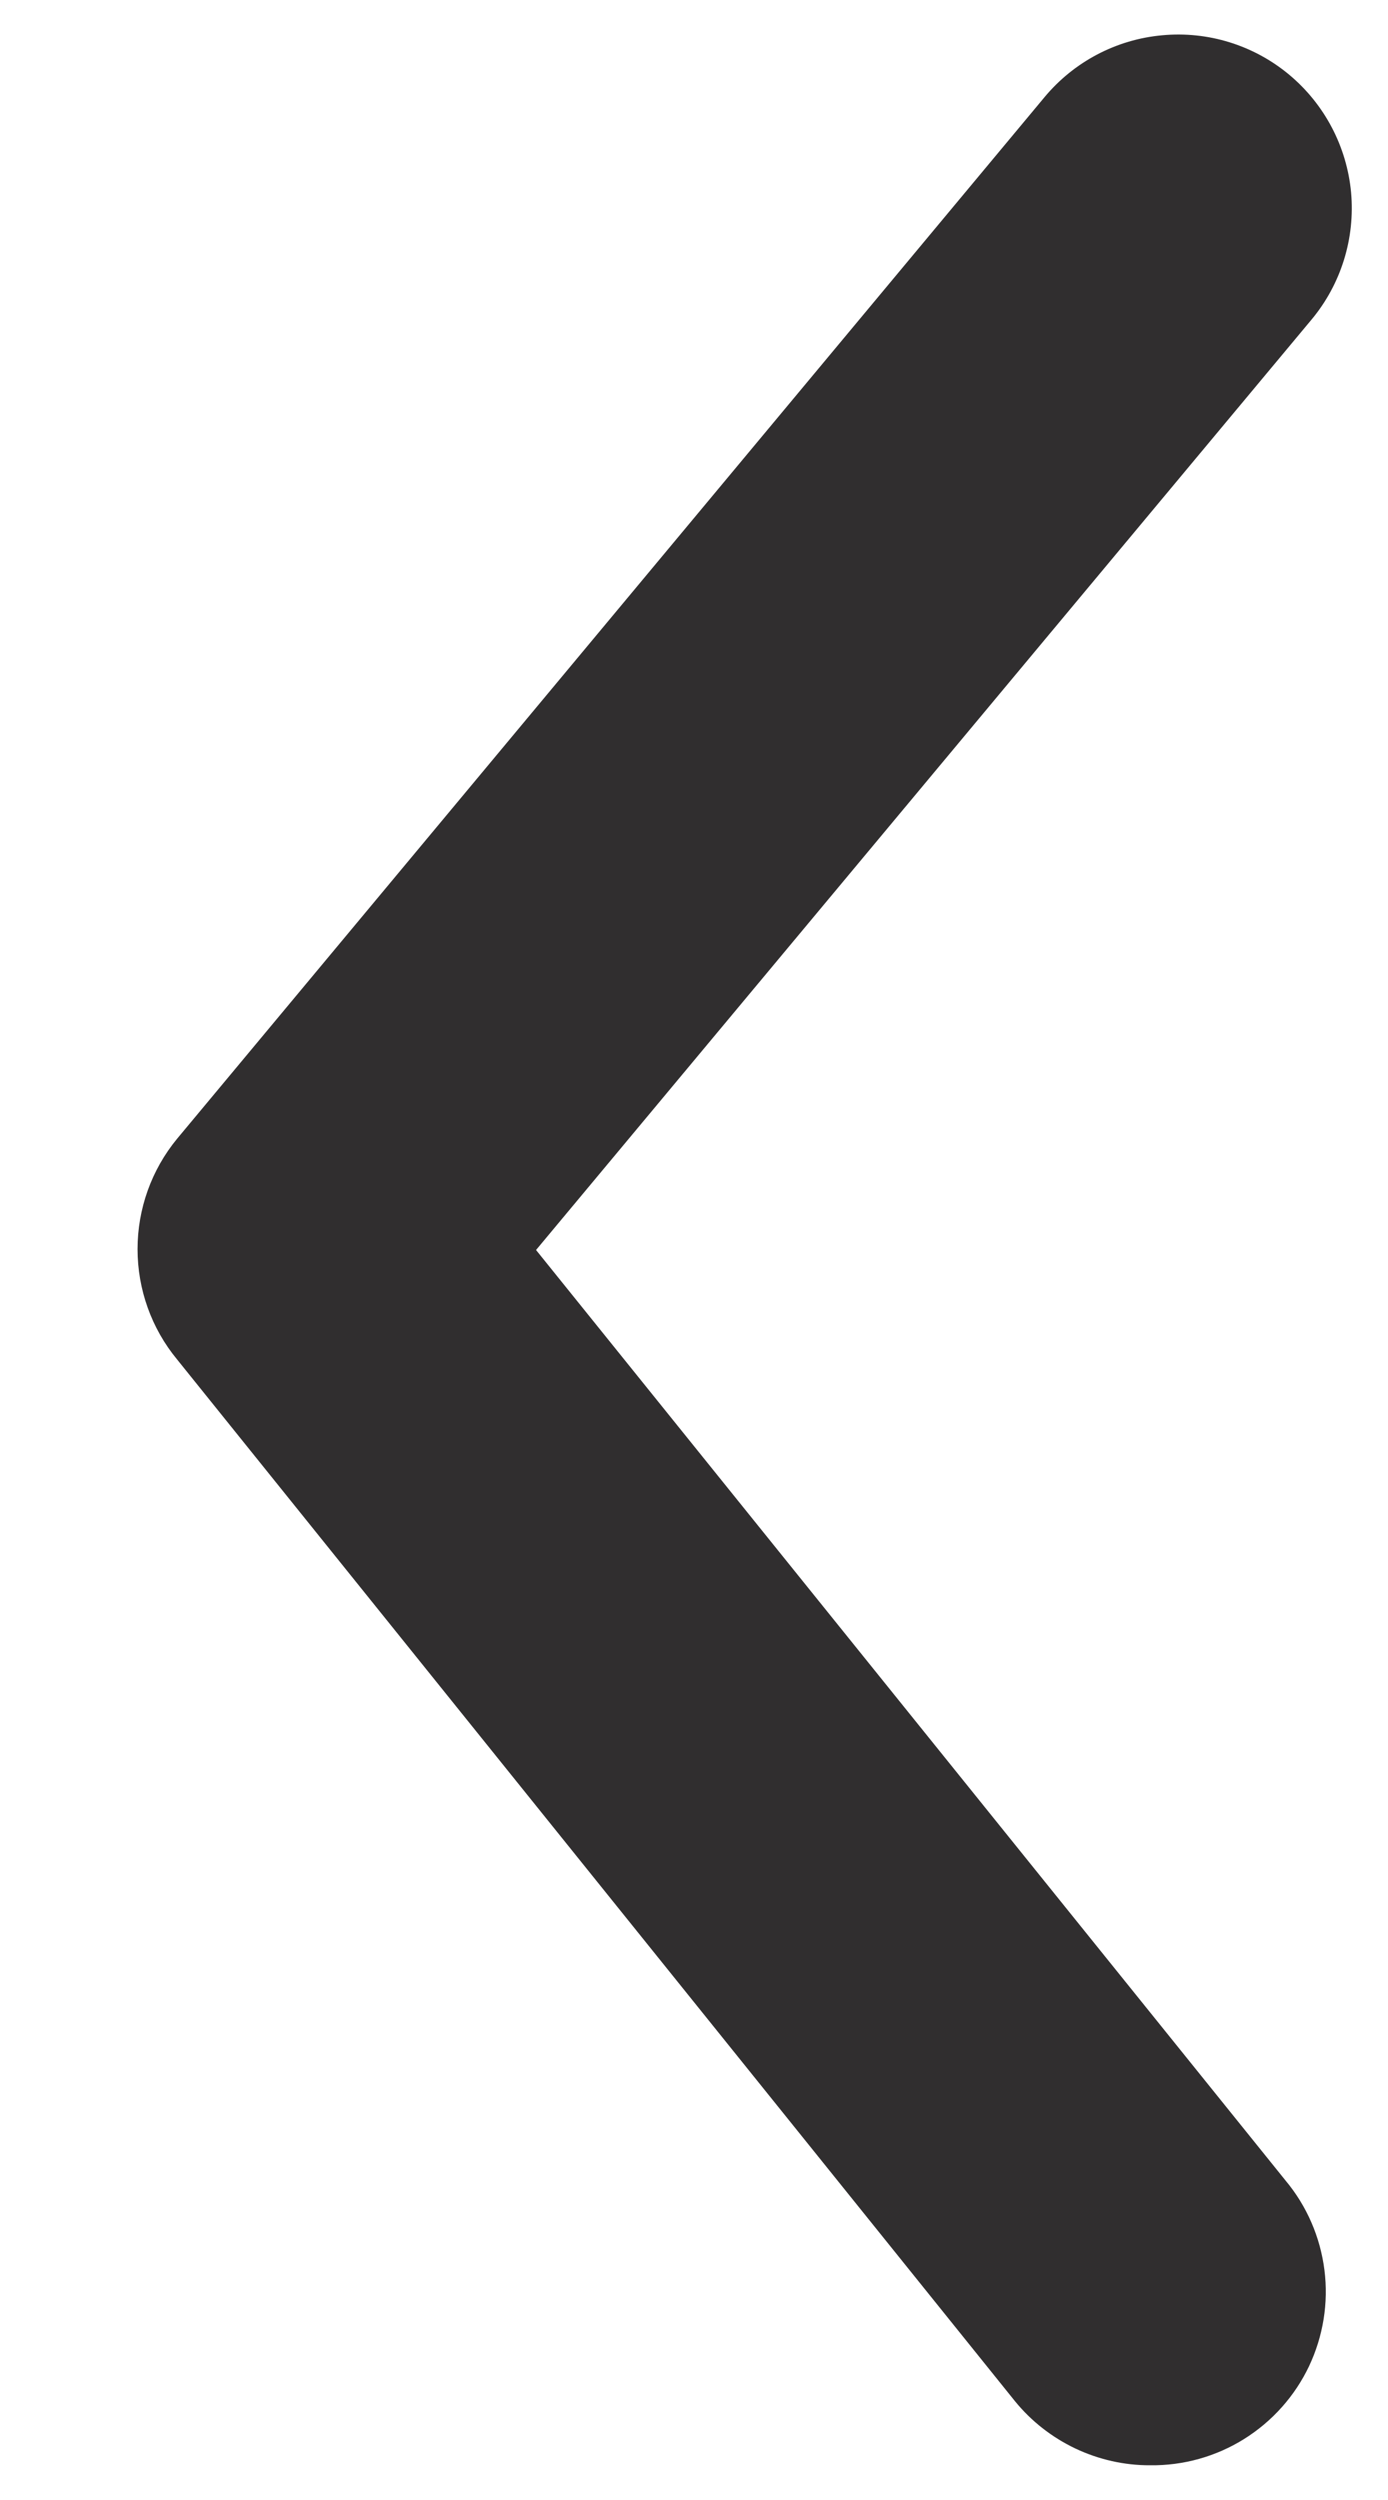<svg width="10" height="18" viewBox="0 0 10 18" fill="none" xmlns="http://www.w3.org/2000/svg">
<path d="M8.287 17.75C8.101 17.751 7.916 17.709 7.747 17.629C7.579 17.549 7.43 17.433 7.312 17.288L1.275 9.787C1.091 9.564 0.991 9.283 0.991 8.994C0.991 8.704 1.091 8.424 1.275 8.2L7.525 0.7C7.737 0.445 8.042 0.284 8.373 0.254C8.703 0.223 9.032 0.325 9.287 0.537C9.543 0.75 9.703 1.055 9.734 1.385C9.764 1.716 9.662 2.045 9.45 2.3L3.862 9L9.262 15.7C9.415 15.883 9.512 16.107 9.542 16.344C9.572 16.581 9.533 16.821 9.431 17.037C9.328 17.253 9.166 17.434 8.963 17.561C8.761 17.687 8.526 17.753 8.287 17.75Z" fill="#302E2F"/>
</svg>

